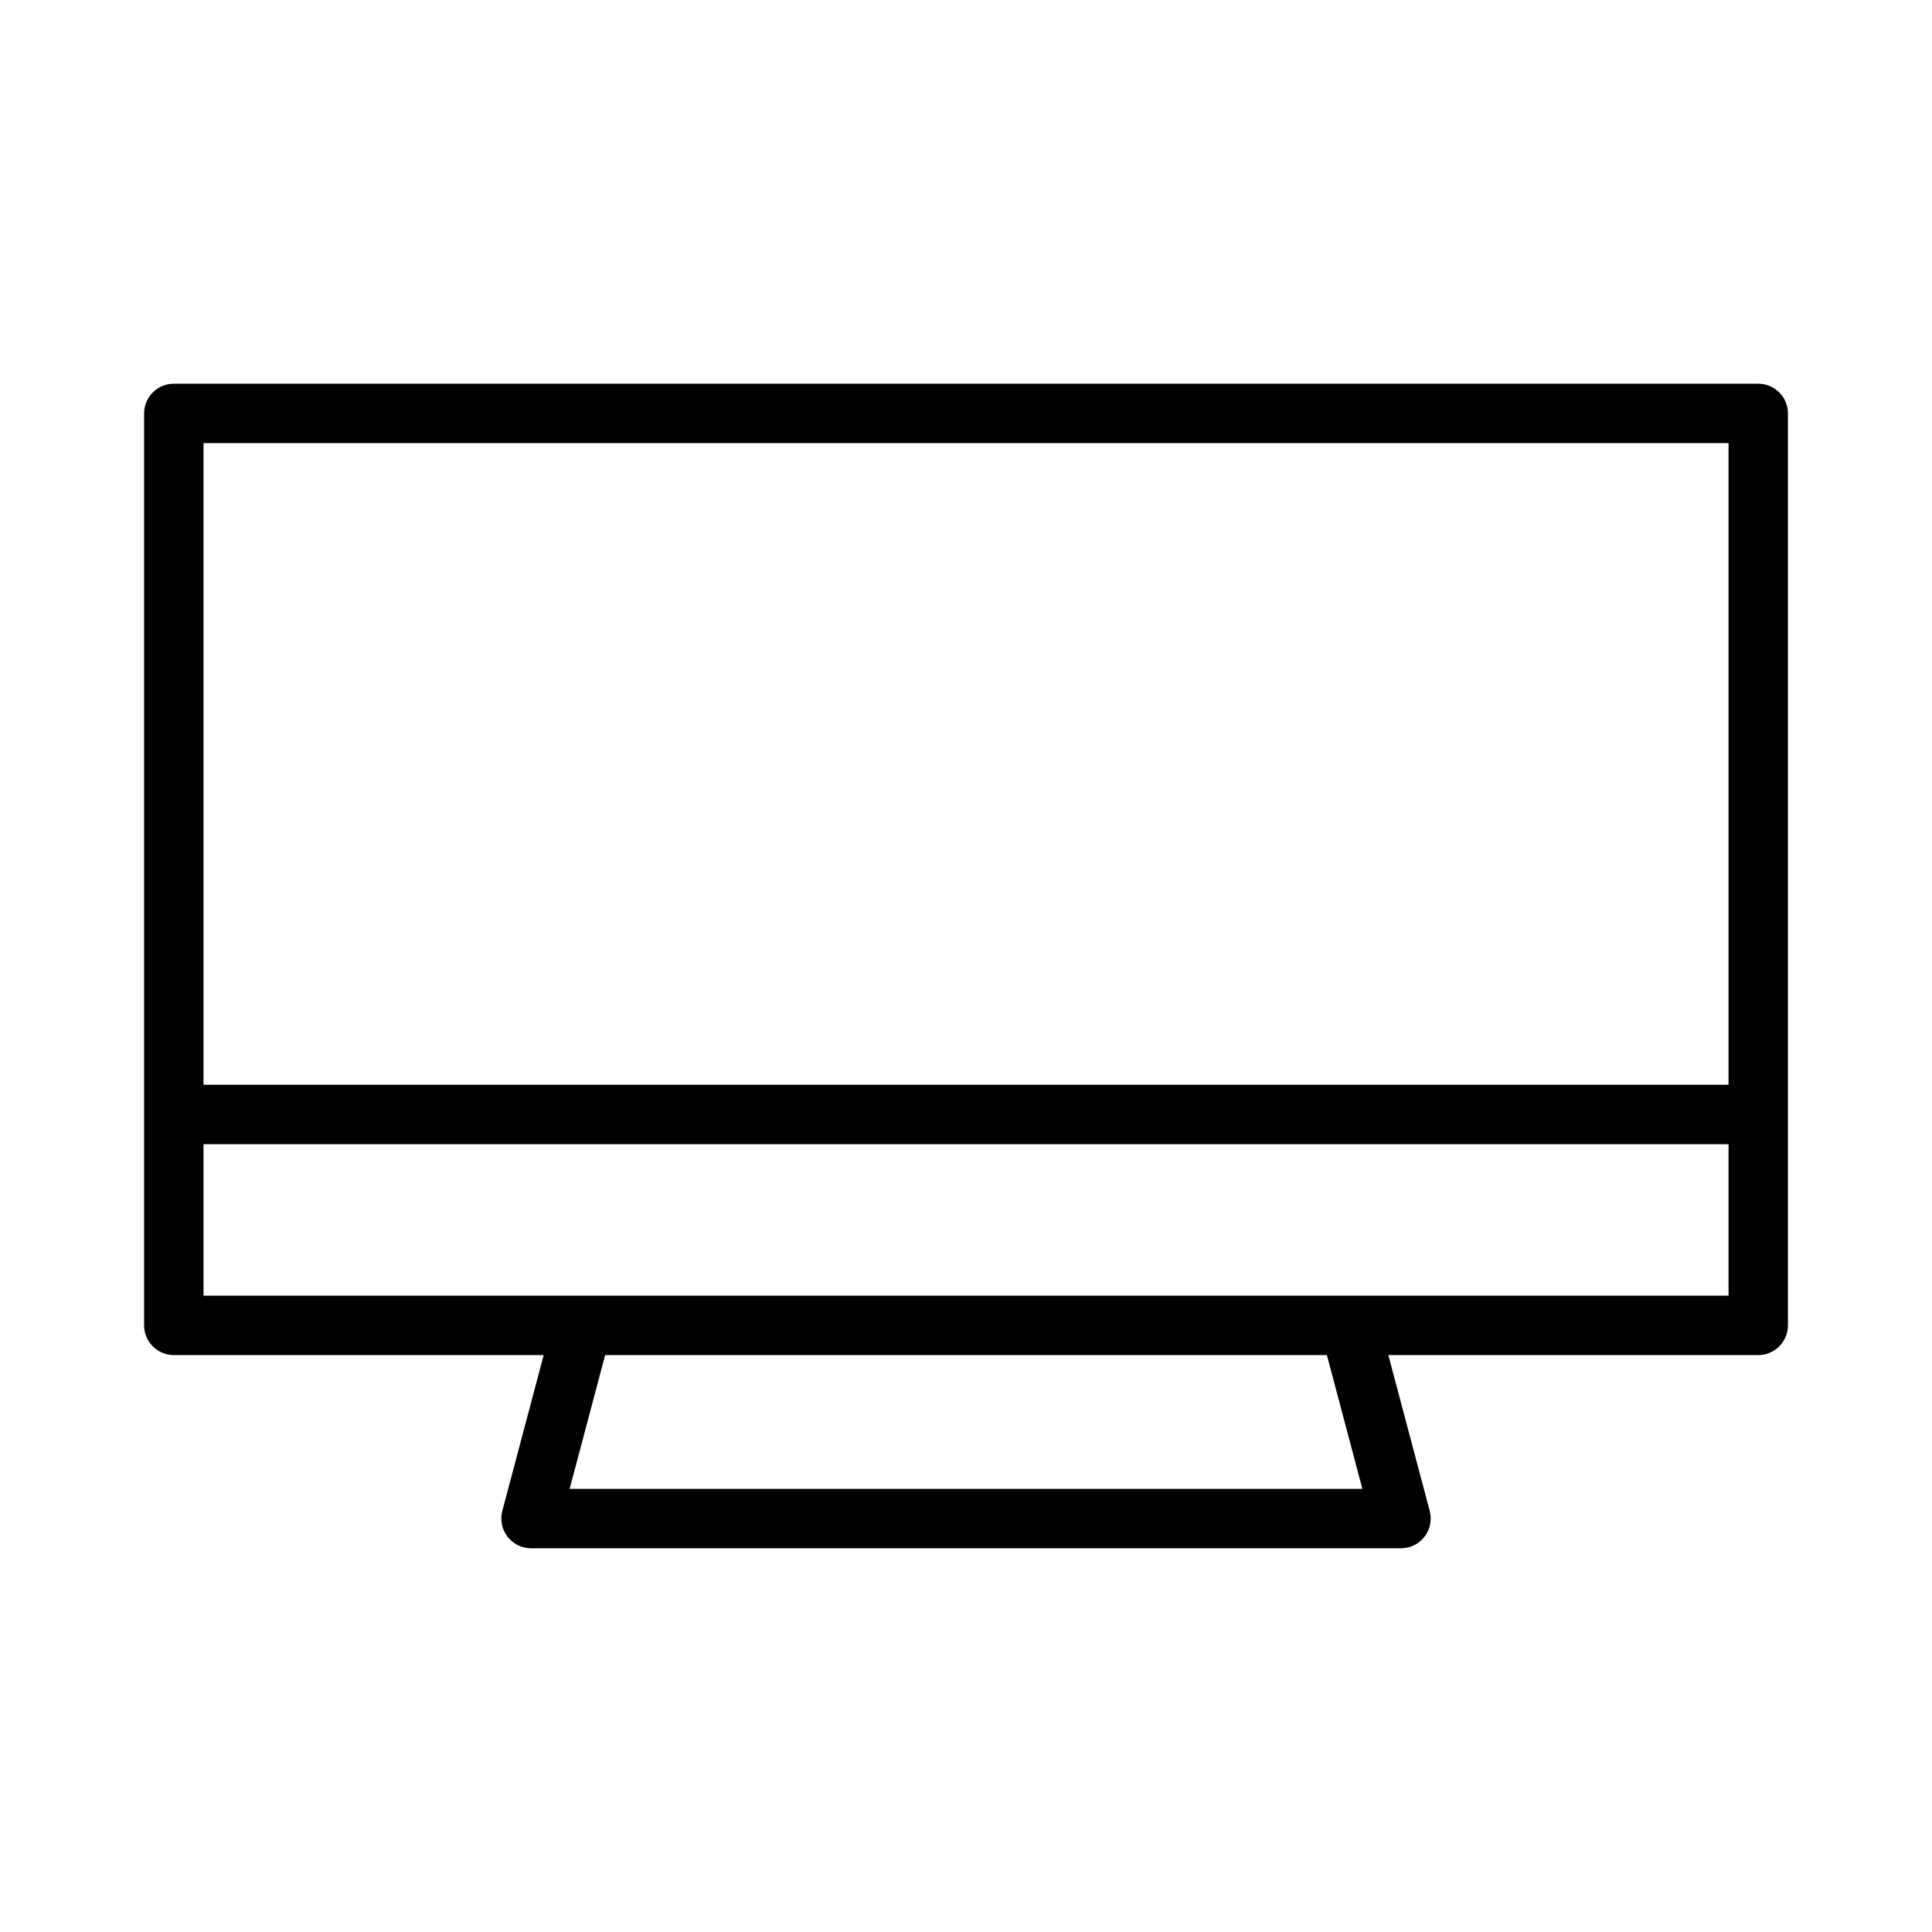 <?xml version="1.0" encoding="UTF-8"?>
<!-- Uploaded to: SVG Repo, www.svgrepo.com, Generator: SVG Repo Mixer Tools -->
<svg fill="#000000" width="800px" height="800px" version="1.1" viewBox="144 144 512 512" xmlns="http://www.w3.org/2000/svg">
 <path d="m609.95 245.69h-419.89c-4.344 0-7.871 3.527-7.871 7.871v241.68c0 4.344 3.527 7.871 7.871 7.871h98.023l-10.965 41.297c-0.629 2.363-0.125 4.887 1.371 6.824 1.488 1.938 3.793 3.07 6.234 3.07h230.56c2.449 0 4.754-1.133 6.234-3.07 1.488-1.938 2-4.457 1.371-6.824l-10.965-41.297h98.027c4.344 0 7.871-3.527 7.871-7.871v-241.68c0-4.344-3.527-7.871-7.871-7.871zm-412.02 15.742h404.15v170.04l-404.15 0.004zm97.031 277.13 9.406-35.449h191.27l9.406 35.449zm307.12-51.191h-404.15v-40.148h404.15z"/>
</svg>